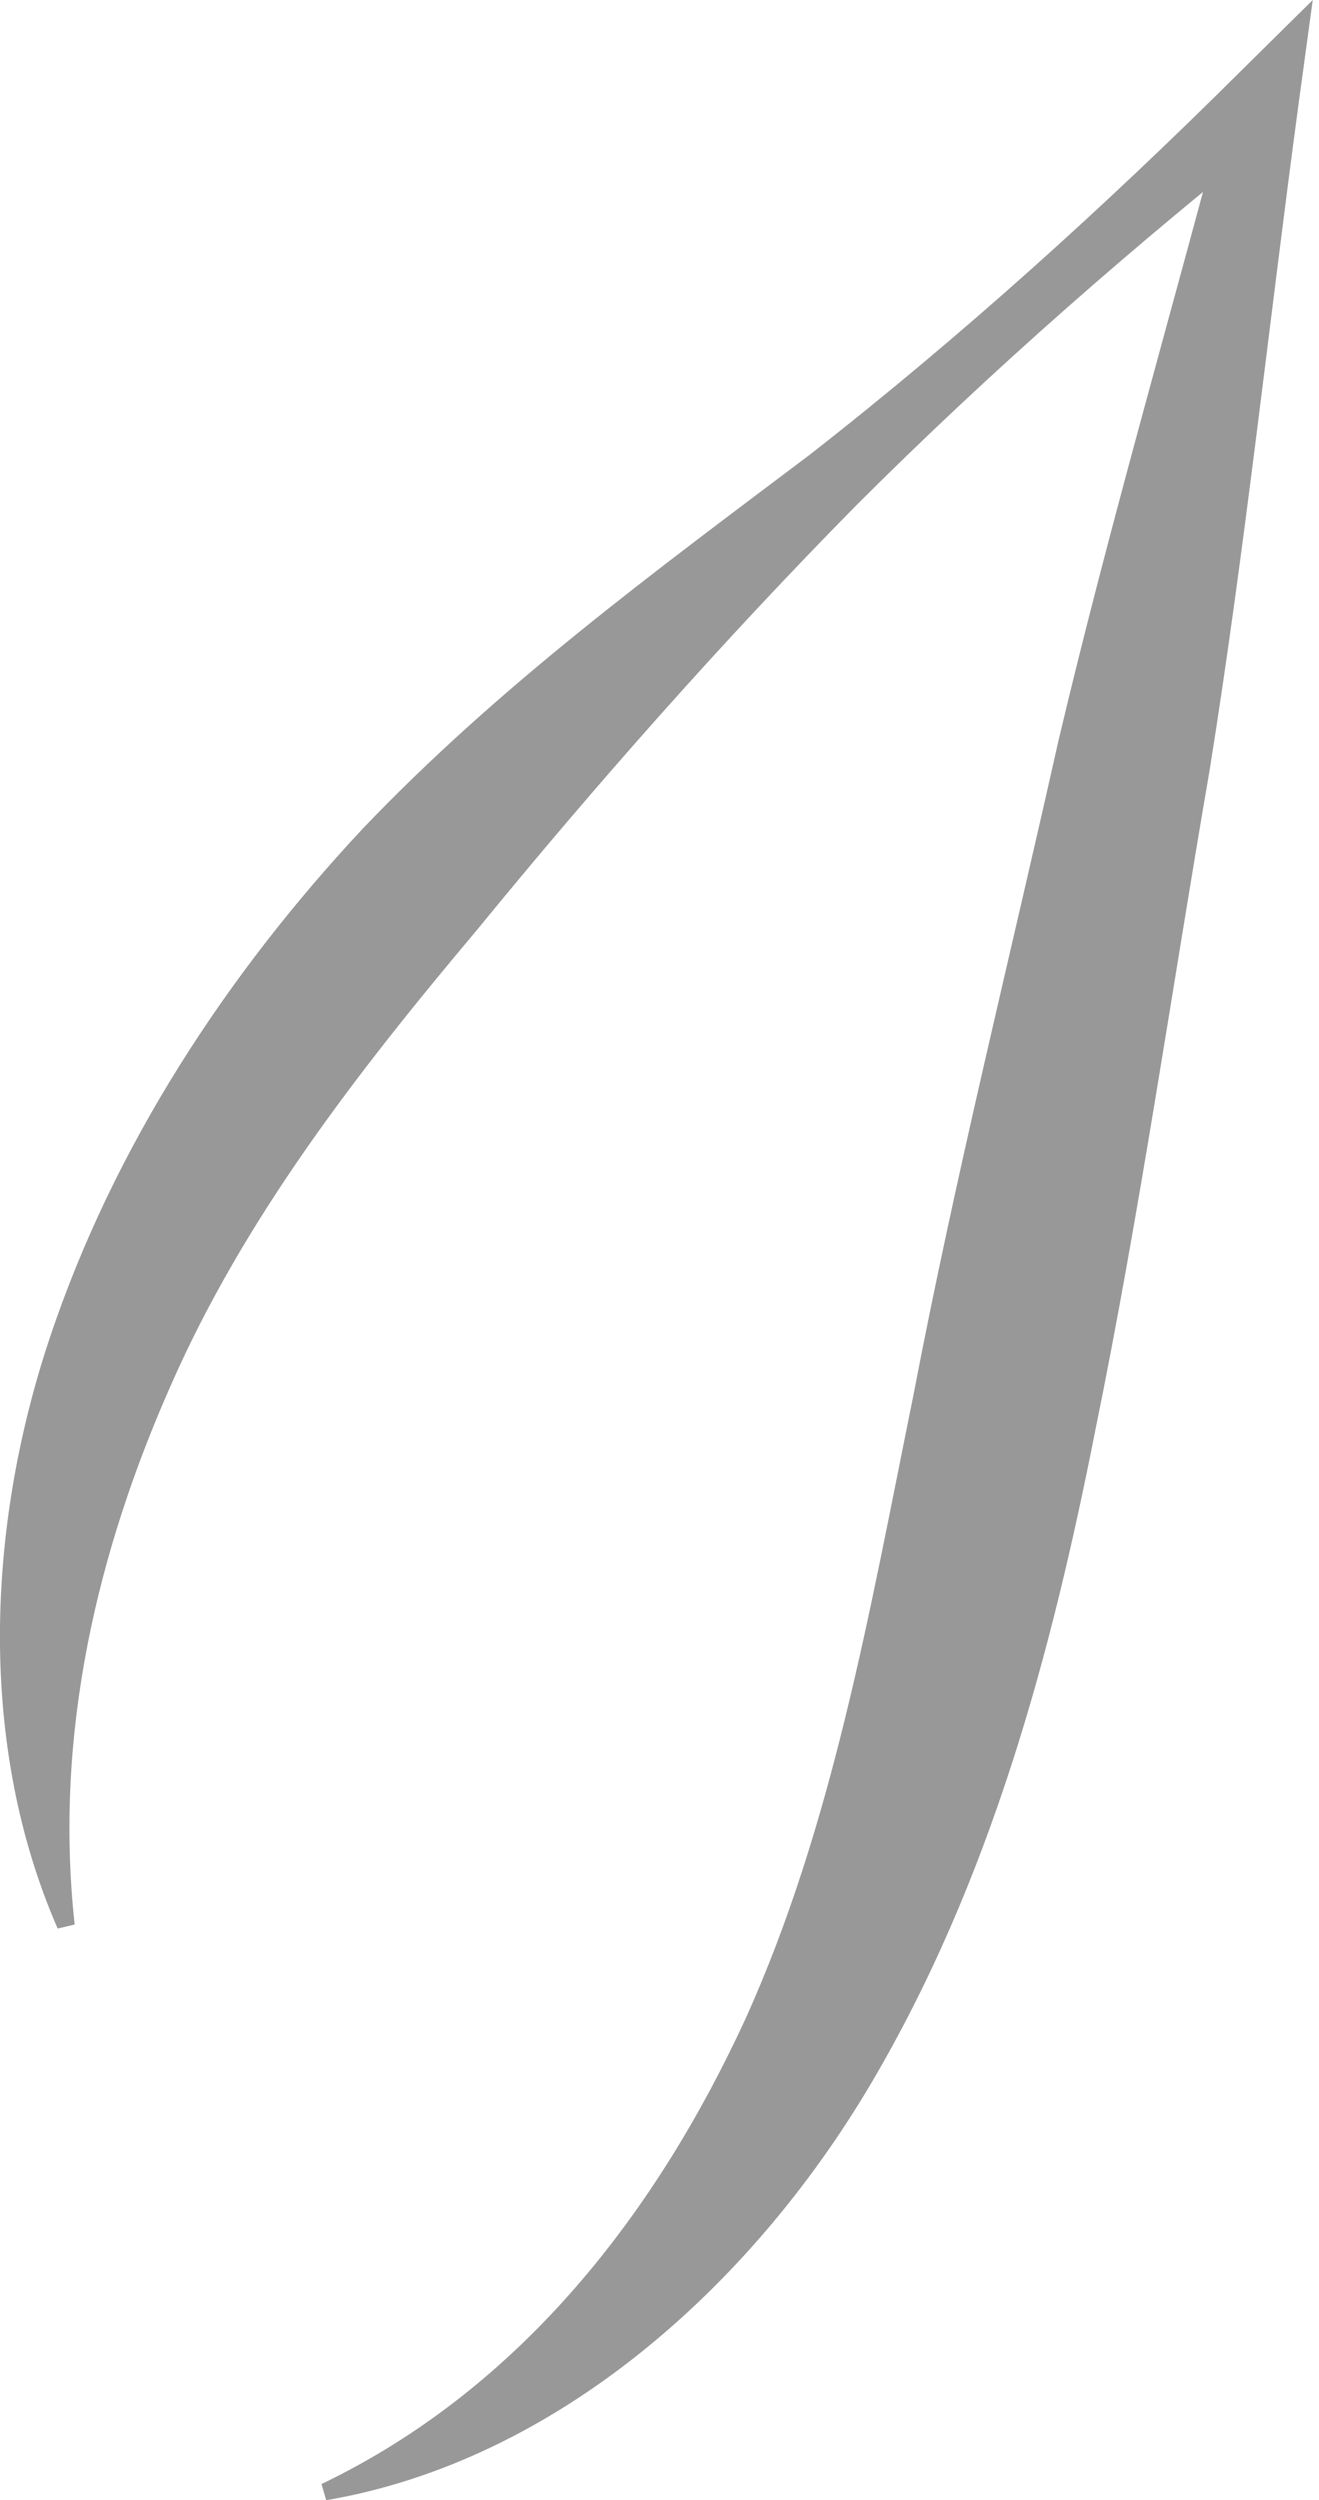 <?xml version="1.0" encoding="UTF-8"?> <svg xmlns="http://www.w3.org/2000/svg" width="86" height="163" viewBox="0 0 86 163" fill="none"> <path d="M4.869 125.47C3.501 112.998 6.374 101.07 11.138 90.317C15.915 79.439 23.259 69.946 31.079 60.653C38.774 51.236 47.082 41.819 55.841 32.935C64.68 24.097 74.094 15.868 83.859 8.139L80.194 5.921C76.481 20.067 72.375 34.09 69.013 48.284C65.834 62.509 62.29 76.656 59.551 90.985C56.678 105.131 54.291 119.053 48.587 131.66C42.883 144.032 34.134 155.62 20.962 161.947L21.268 163.001C36.252 160.442 48.938 149.079 56.723 135.951C64.632 122.594 68.572 107.656 71.4 93.327C74.321 79.043 76.391 64.59 78.868 50.217C81.166 35.856 82.716 21.266 84.665 6.803L85.592 0L80.942 4.595C72.013 13.481 62.733 21.879 52.831 29.619C42.748 37.224 32.539 44.695 23.611 54.067C14.862 63.436 7.428 74.675 3.229 87.272C-0.925 99.733 -1.411 113.88 3.76 125.732L4.869 125.47Z" fill="#989898"></path> </svg> 